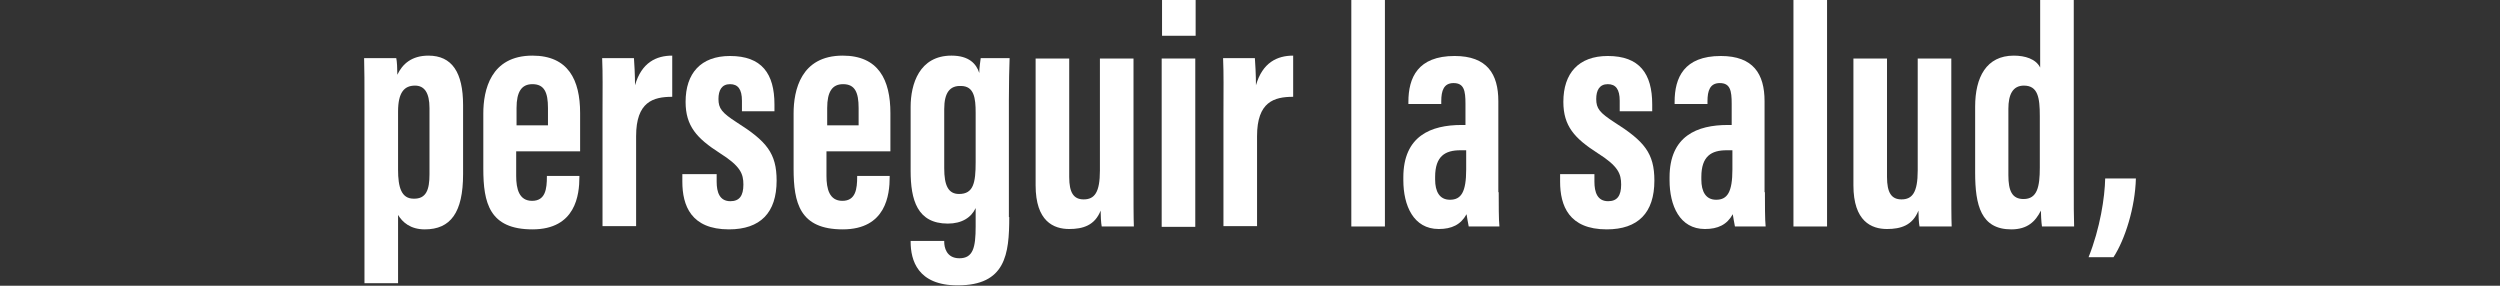 <svg enable-background="new 0 0 692.1 79.1" viewBox="0 0 692.1 79.1" xmlns="http://www.w3.org/2000/svg"><rect x="0" y="0" width="692.1" height="79.1" fill="#333333" stroke="none"/><g fill="#fff"><path d="m110.2 59.5v18.9h-9.3v-48.9c0-6.3 0-10.6-.1-13.4h8.9c.2.8.3 2.9.3 4.6 1.4-3 4-5.3 8.6-5.3 6.5 0 9.6 4.6 9.6 13.7v19.1c0 10.7-3.5 15.3-10.6 15.3-4 0-6.2-2-7.4-4zm8.7-11.2v-18.4c0-4.2-1.4-6.2-4-6.2-3 0-4.7 1.9-4.7 7.2v16.1c0 4.8.9 8 4.3 8 3.5.1 4.4-2.5 4.4-6.7z"/><path d="m142.9 41.9v6.8c0 3.6.8 6.9 4.4 6.9 3.7 0 4.1-3.3 4.1-6.7v-.2h9v.3c0 4.9-1 14.5-13 14.5-11.9 0-13.6-7.3-13.6-16.8v-15.3c0-6.4 2-16 13.6-16 9.9 0 13.2 6.7 13.2 15.9v10.6zm8.8-7.2v-4.8c0-4.3-1-6.6-4.3-6.6-3 0-4.4 2.1-4.4 6.6v4.8z"/><path d="m166.8 31.9c0-7.7.1-11-.1-15.8h8.8c.1.9.3 5 .3 7.5 1.8-6.3 5.9-8.2 10.3-8.2v11.4c-5.3 0-10 1.4-10 10.9v24.9h-9.3z"/><path d="m198.4 48.2v2.1c0 2.9.8 5.4 3.8 5.4 2.5 0 3.6-1.5 3.6-4.6 0-3-.8-5.1-6.5-8.7-6.4-4.1-9.5-7.5-9.5-14.2 0-7.9 4.2-12.7 12.3-12.7 8.8 0 12.3 4.9 12.3 13.4v1.9h-9v-2.9c0-3.2-1.1-4.6-3.3-4.6-2.3 0-3.2 1.7-3.2 4.1 0 2.6.9 3.8 5.1 6.5 8.2 5.2 11 8.5 11 16.1 0 8.9-4.5 13.5-13.2 13.5-10.5 0-12.9-6.6-12.9-13.2v-2.1z"/><path d="m228.8 41.9v6.8c0 3.6.8 6.9 4.4 6.9 3.7 0 4.1-3.3 4.1-6.7v-.2h9v.3c0 4.9-1 14.5-13 14.5-11.9 0-13.6-7.3-13.6-16.8v-15.3c0-6.4 2-16 13.6-16 9.9 0 13.2 6.7 13.2 15.9v10.6zm8.9-7.2v-4.8c0-4.3-1-6.6-4.3-6.6-3 0-4.4 2.1-4.4 6.6v4.8z"/><path d="m279.4 60.1c0 10.3-1 18.9-14.3 18.9-11.1 0-13-7-13-12.1v-.2h9.3v.3c0 1.3.5 4.5 4.2 4.5 3.8 0 4.5-3 4.5-8.8v-5.1c-1.2 2.6-3.8 4.3-7.7 4.3-8.5 0-10.3-6.6-10.3-14.6v-17.7c0-6.3 2.4-14.2 11.3-14.2 4.9 0 6.9 2.3 7.7 4.8 0-1.4.3-3.3.4-4.1h8c-.1 2.9-.2 6.7-.2 11.6v32.4zm-18-29.9v16.4c0 4.7 1.1 7.1 4.1 7.1 4 0 4.6-3.1 4.6-8.8v-13.7c0-4-.4-7.4-4.1-7.4-3-.1-4.6 1.8-4.6 6.4z"/><path d="m313.8 49.1c0 6.9 0 11.2.1 13.6h-8.9c-.2-1-.3-3.1-.3-4.4-1.6 4.1-4.9 5.1-8.7 5.1-4.3 0-9.3-2.1-9.3-12.1v-35.1h9.3v32.8c0 4.3 1.2 6.2 4 6.2 3 0 4.5-1.9 4.5-8v-31h9.3z"/><path d="m321.6 16.2h9.3v46.6h-9.3zm.1-16.2h9.3v9.9h-9.3z"/><path d="m338.7 31.9c0-7.7.1-11-.1-15.8h8.8c.1.9.3 5 .3 7.5 1.8-6.3 5.9-8.2 10.3-8.2v11.4c-5.3 0-10 1.4-10 10.9v24.9h-9.3z"/><path d="m374.1 62.7v-62.7h9.3v62.7z"/><path d="m414.9 53.2c0 2.9 0 7.8.2 9.5h-8.5c-.2-.9-.5-2.8-.6-3.4-1.6 2.9-4.1 4.1-7.7 4.1-7 0-9.8-6.5-9.8-13.5v-.8c0-11.5 7.7-14.5 16.1-14.5h1.1v-5.9c0-3.6-.4-5.7-3.3-5.7-2.7 0-3.4 2.1-3.4 5v.8h-9.1v-.6c0-6.7 2.6-12.7 12.8-12.7 9 0 12.1 5 12.1 12.5v25.2zm-9.1-11.6c-.4 0-1.3 0-1.5 0-4.2 0-7 1.6-7 7.4v.7c0 3.3 1.2 5.6 4.1 5.6 3.1 0 4.5-2.1 4.5-8.4v-5.3z"/><path d="m441.4 48.2v2.1c0 2.9.8 5.4 3.8 5.4 2.5 0 3.6-1.5 3.6-4.6 0-3-.8-5.1-6.5-8.7-6.4-4.1-9.5-7.5-9.5-14.2 0-7.9 4.2-12.7 12.3-12.7 8.8 0 12.3 4.9 12.3 13.4v1.9h-9v-2.9c0-3.2-1.1-4.6-3.3-4.6-2.3 0-3.2 1.7-3.2 4.1 0 2.6.9 3.8 5.1 6.5 8.2 5.2 11 8.5 11 16.1 0 8.9-4.5 13.5-13.2 13.5-10.5 0-12.9-6.6-12.9-13.2v-2.1z"/><path d="m488.6 53.2c0 2.9 0 7.8.2 9.5h-8.5c-.2-.9-.5-2.8-.6-3.4-1.6 2.9-4.1 4.1-7.7 4.1-7 0-9.8-6.5-9.8-13.5v-.8c0-11.5 7.7-14.5 16.1-14.5h1.1v-5.9c0-3.6-.4-5.7-3.3-5.7-2.7 0-3.4 2.1-3.4 5v.8h-9.1v-.6c0-6.7 2.6-12.7 12.8-12.7 9 0 12.1 5 12.1 12.5v25.2zm-9.1-11.6c-.4 0-1.3 0-1.5 0-4.2 0-7 1.6-7 7.4v.7c0 3.3 1.2 5.6 4.1 5.6 3.1 0 4.5-2.1 4.5-8.4v-5.3z"/><path d="m496.5 62.7v-62.7h9.3v62.7z"/><path d="m540.2 49.1c0 6.9 0 11.2.1 13.6h-8.9c-.2-1-.3-3.1-.3-4.4-1.6 4.1-4.9 5.1-8.7 5.1-4.3 0-9.3-2.1-9.3-12.1v-35.1h9.3v32.8c0 4.3 1.2 6.2 4 6.2 3 0 4.5-1.9 4.5-8v-31h9.3z"/><path d="m574.1 0v49.8c0 7.1 0 10.4.1 12.9h-8.9c-.2-1.2-.3-3.7-.3-4.4-1.5 3-3.7 5.2-8.2 5.2-8.4 0-10-6.7-10-15.7v-18.3c0-8.1 3.1-14.1 10.7-14.1 3.1 0 6.1.9 7.3 3.3v-18.7zm-18.1 30.1v18.4c0 4.3 1 6.6 4.2 6.6 3.8 0 4.5-3.4 4.5-8.7v-14.3c0-5-.5-8.4-4.4-8.4-3.1 0-4.3 2.5-4.3 6.4z"/><path d="m578.2 71.2c3.2-8 4.5-16.6 4.6-21.8h8.5c-.2 8-3 16.9-6.2 21.8z"/></g></svg>